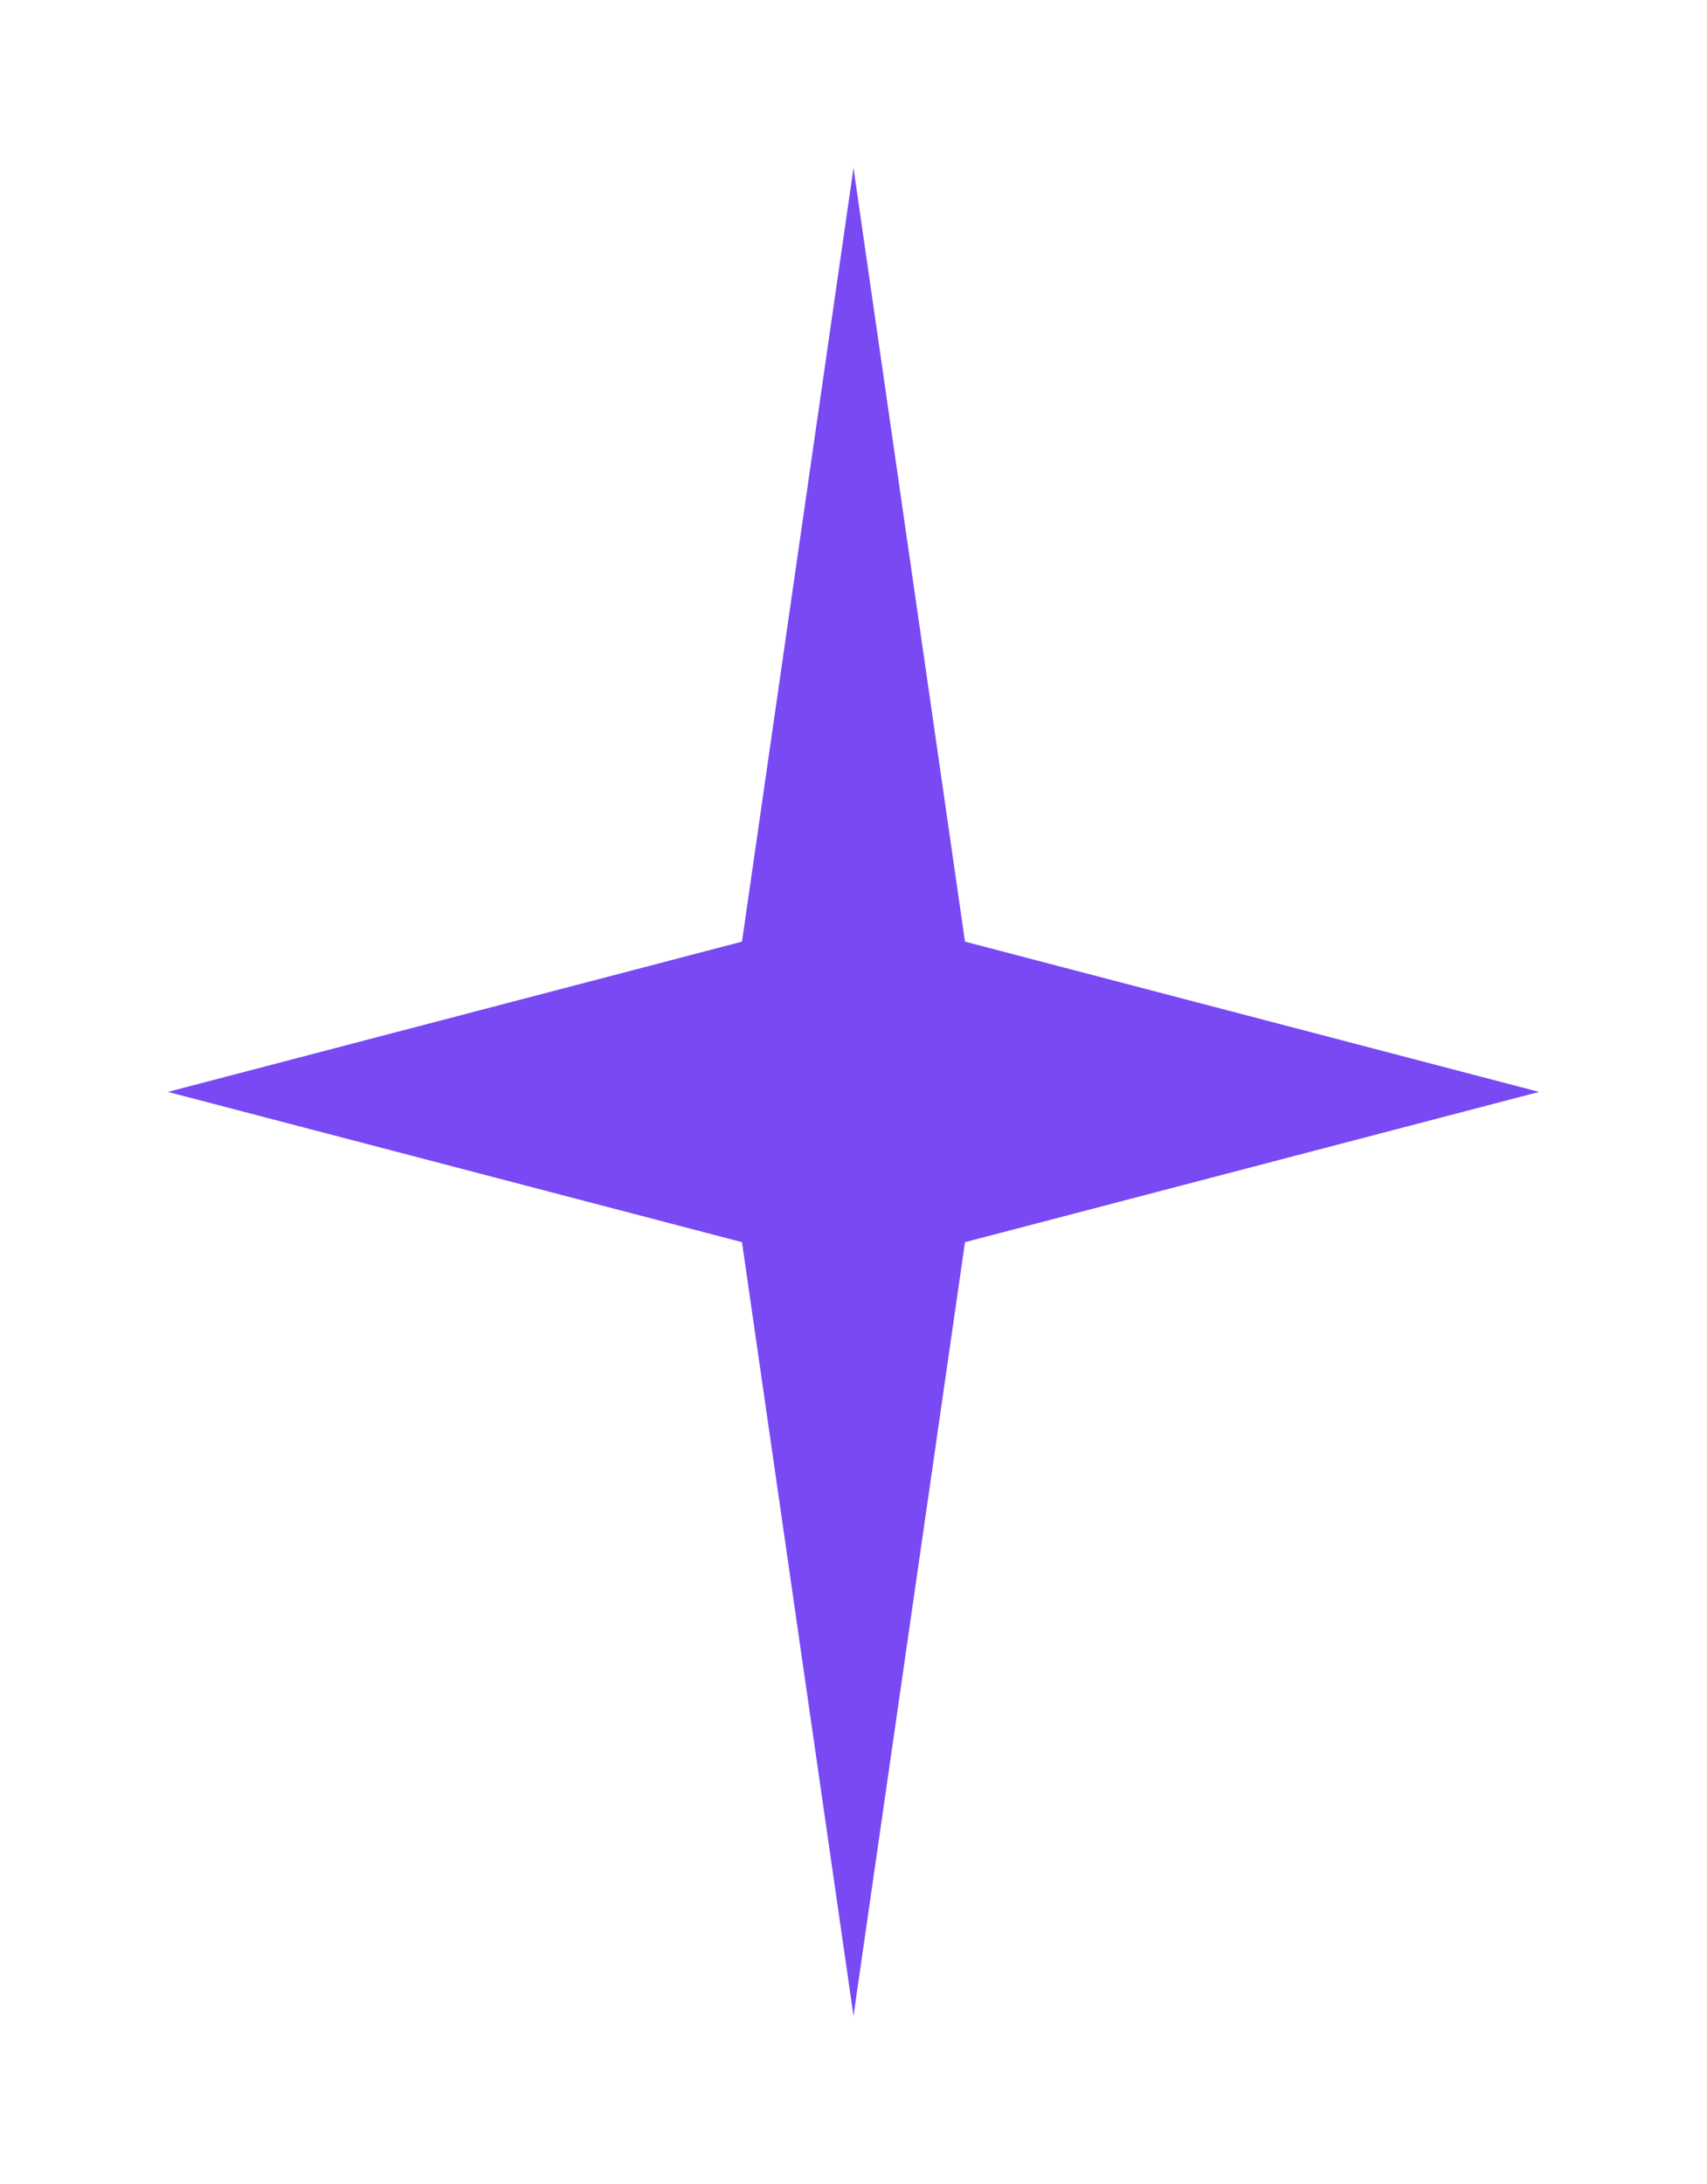 <?xml version="1.0" encoding="UTF-8"?> <svg xmlns="http://www.w3.org/2000/svg" width="61" height="78" viewBox="0 0 61 78" fill="none"> <g filter="url(#filter0_f_7366_42)"> <path d="M30.5 6L33.099 35.5L55 39L33.099 42.5L30.5 72L27.901 42.5L6 39L27.901 35.5L30.5 6Z" fill="#CAB7FA"></path> </g> <path d="M30.5 6L34.484 33.633L55 39L34.484 44.367L30.5 72L26.515 44.367L6 39L26.515 33.633L30.5 6Z" fill="#7949F4"></path> <defs> <filter id="filter0_f_7366_42" x="0" y="0" width="61" height="78" filterUnits="userSpaceOnUse" color-interpolation-filters="sRGB"> <feFlood flood-opacity="0" result="BackgroundImageFix"></feFlood> <feBlend mode="normal" in="SourceGraphic" in2="BackgroundImageFix" result="shape"></feBlend> <feGaussianBlur stdDeviation="3" result="effect1_foregroundBlur_7366_42"></feGaussianBlur> </filter> </defs> </svg> 